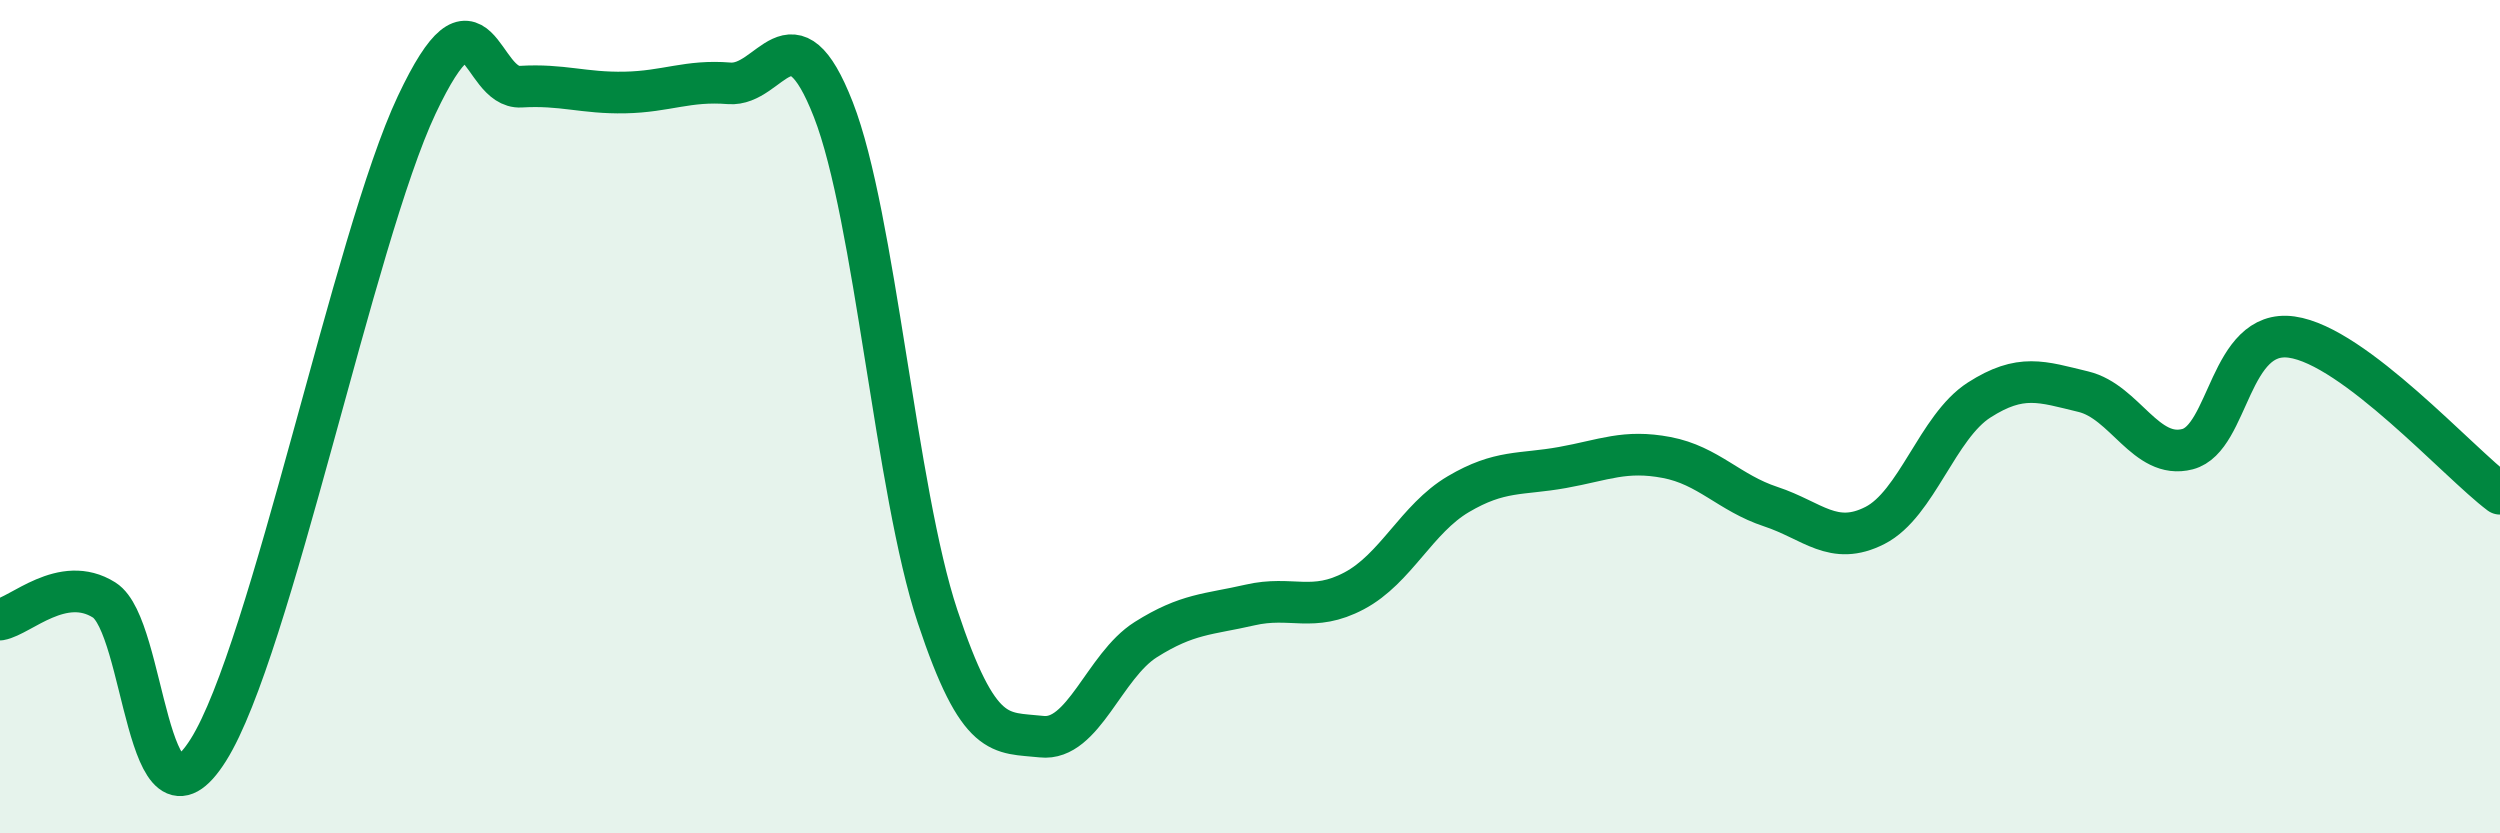 
    <svg width="60" height="20" viewBox="0 0 60 20" xmlns="http://www.w3.org/2000/svg">
      <path
        d="M 0,14.87 C 0.5,14.78 1.5,13.77 2.5,14.4 C 3.5,15.03 3.5,20.38 5,18 C 6.5,15.62 8.5,5.7 10,2.52 C 11.5,-0.66 11.5,2.14 12.5,2.08 C 13.5,2.02 14,2.24 15,2.22 C 16,2.2 16.5,1.92 17.5,2 C 18.5,2.08 19,0.07 20,2.63 C 21,5.19 21.5,11.78 22.5,14.79 C 23.5,17.8 24,17.57 25,17.68 C 26,17.79 26.5,15.98 27.5,15.35 C 28.5,14.72 29,14.75 30,14.52 C 31,14.29 31.5,14.71 32.5,14.18 C 33.5,13.65 34,12.45 35,11.86 C 36,11.27 36.5,11.4 37.5,11.22 C 38.5,11.04 39,10.79 40,10.98 C 41,11.17 41.5,11.83 42.5,12.16 C 43.5,12.49 44,13.12 45,12.61 C 46,12.1 46.5,10.24 47.5,9.6 C 48.5,8.96 49,9.16 50,9.4 C 51,9.64 51.5,11.04 52.5,10.78 C 53.5,10.52 53.5,7.88 55,8.09 C 56.5,8.3 59,11.1 60,11.85L60 20L0 20Z"
        fill="#008740"
        opacity="0.1"
        stroke-linecap="round"
        stroke-linejoin="round"
      />
      <path
        d="M 0,14.87 C 0.5,14.78 1.5,13.77 2.5,14.4 C 3.5,15.03 3.5,20.38 5,18 C 6.5,15.62 8.5,5.7 10,2.52 C 11.5,-0.66 11.5,2.14 12.5,2.08 C 13.5,2.02 14,2.24 15,2.22 C 16,2.2 16.5,1.92 17.5,2 C 18.5,2.08 19,0.07 20,2.63 C 21,5.19 21.5,11.78 22.5,14.79 C 23.5,17.8 24,17.57 25,17.68 C 26,17.79 26.5,15.98 27.5,15.35 C 28.5,14.72 29,14.75 30,14.52 C 31,14.29 31.5,14.71 32.5,14.18 C 33.5,13.65 34,12.45 35,11.86 C 36,11.27 36.5,11.4 37.5,11.22 C 38.5,11.04 39,10.79 40,10.98 C 41,11.17 41.5,11.83 42.5,12.16 C 43.5,12.49 44,13.12 45,12.61 C 46,12.1 46.5,10.24 47.5,9.6 C 48.5,8.96 49,9.16 50,9.4 C 51,9.64 51.5,11.04 52.5,10.78 C 53.5,10.52 53.5,7.88 55,8.09 C 56.5,8.3 59,11.1 60,11.85"
        stroke="#008740"
        stroke-width="1"
        fill="none"
        stroke-linecap="round"
        stroke-linejoin="round"
      />
    </svg>
  